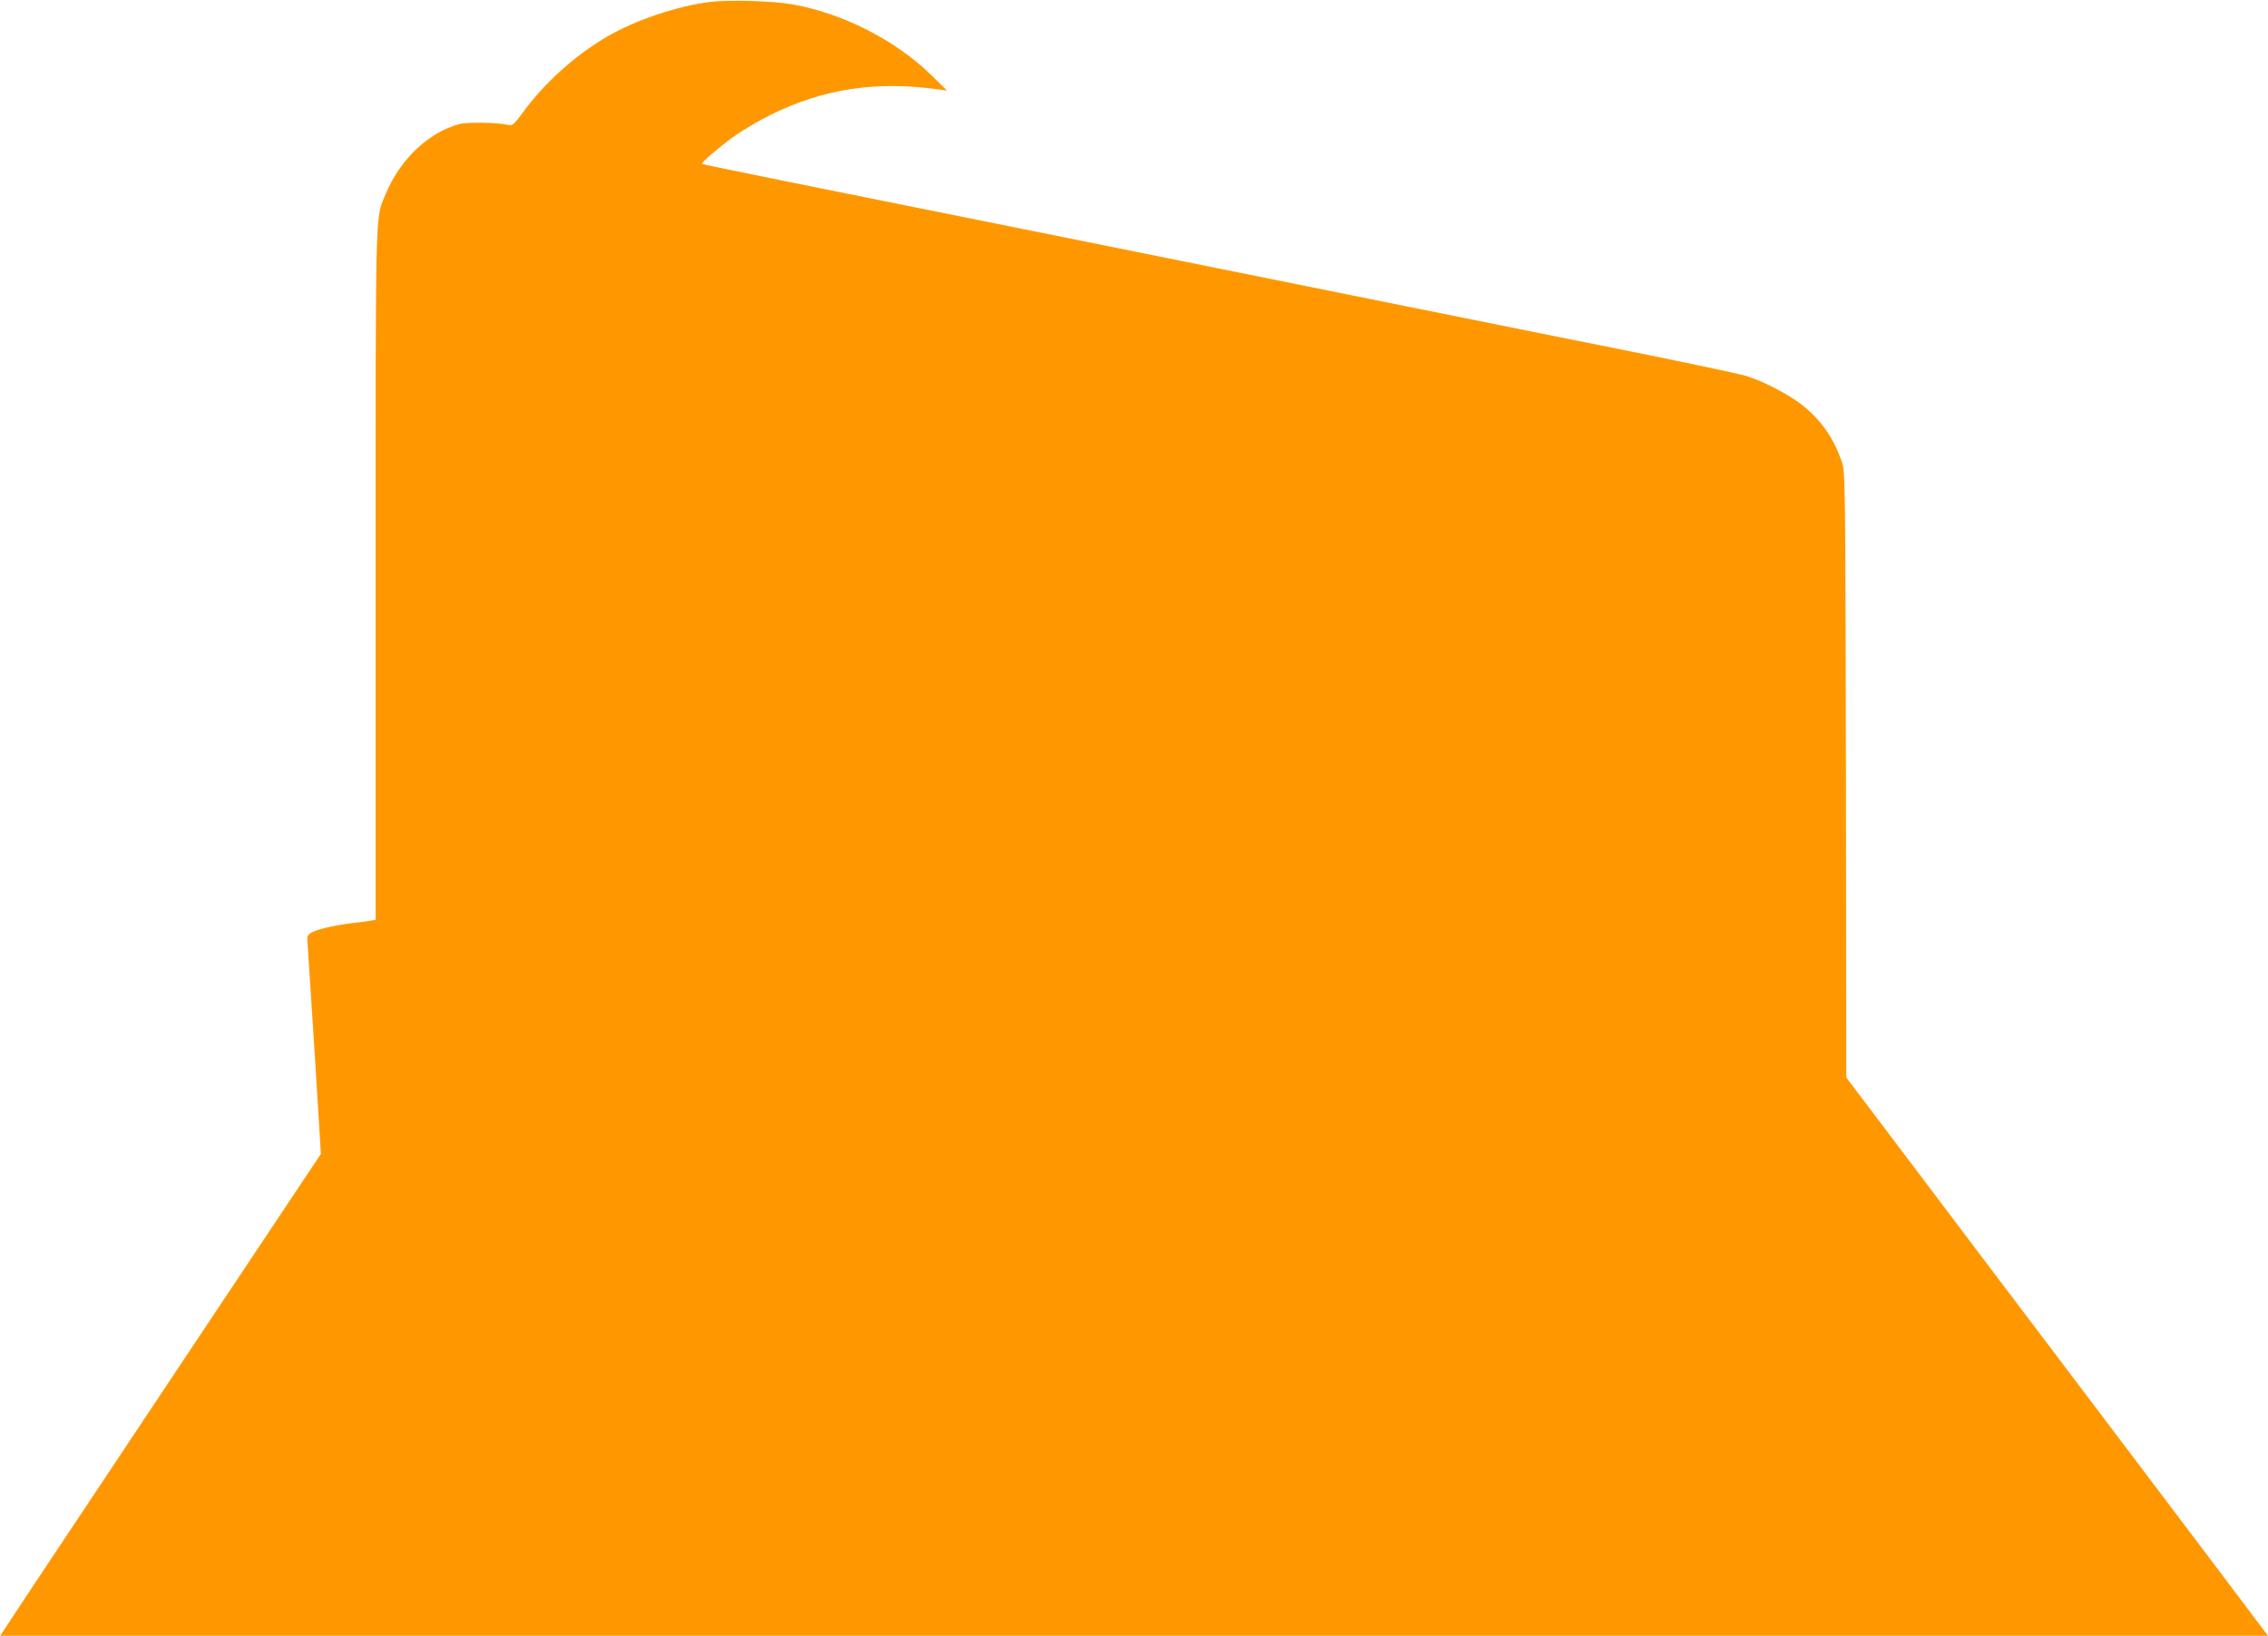 <?xml version="1.0" standalone="no"?>
<!DOCTYPE svg PUBLIC "-//W3C//DTD SVG 20010904//EN"
 "http://www.w3.org/TR/2001/REC-SVG-20010904/DTD/svg10.dtd">
<svg version="1.0" xmlns="http://www.w3.org/2000/svg"
 width="1280pt" height="923pt" viewBox="0 0 1280 923"
 preserveAspectRatio="xMidYMid meet">
<g transform="translate(0,923) scale(0.1,-0.1)"
fill="#ff9800" stroke="none">
<path d="M4007 9219 c-183 -22 -425 -104 -583 -197 -178 -104 -351 -260 -469
-421 -53 -73 -63 -81 -85 -76 -60 14 -231 17 -277 5 -173 -46 -334 -198 -415
-392 -61 -144 -58 -27 -58 -2150 l0 -1948 -22 -4 c-13 -3 -64 -10 -113 -15
-104 -13 -200 -36 -232 -56 -19 -13 -21 -21 -17 -62 2 -27 20 -304 40 -616
l35 -568 -728 -1092 c-400 -601 -807 -1212 -905 -1359 l-177 -268 6399 0 6400
0 -315 418 c-325 430 -722 956 -1280 1693 -176 233 -425 562 -552 731 l-233
308 -2 1708 c-3 1633 -4 1709 -22 1762 -44 132 -112 231 -214 316 -76 63 -230
144 -331 174 -38 11 -316 70 -618 131 -301 60 -881 177 -1288 259 -407 82
-1253 253 -1880 379 -627 126 -1356 273 -1620 326 -264 54 -481 98 -483 100
-7 6 92 91 177 153 47 34 140 89 206 122 300 149 598 195 955 145 l45 -6 -91
89 c-200 195 -496 346 -779 397 -109 20 -361 27 -468 14z"/>
</g>
</svg>
